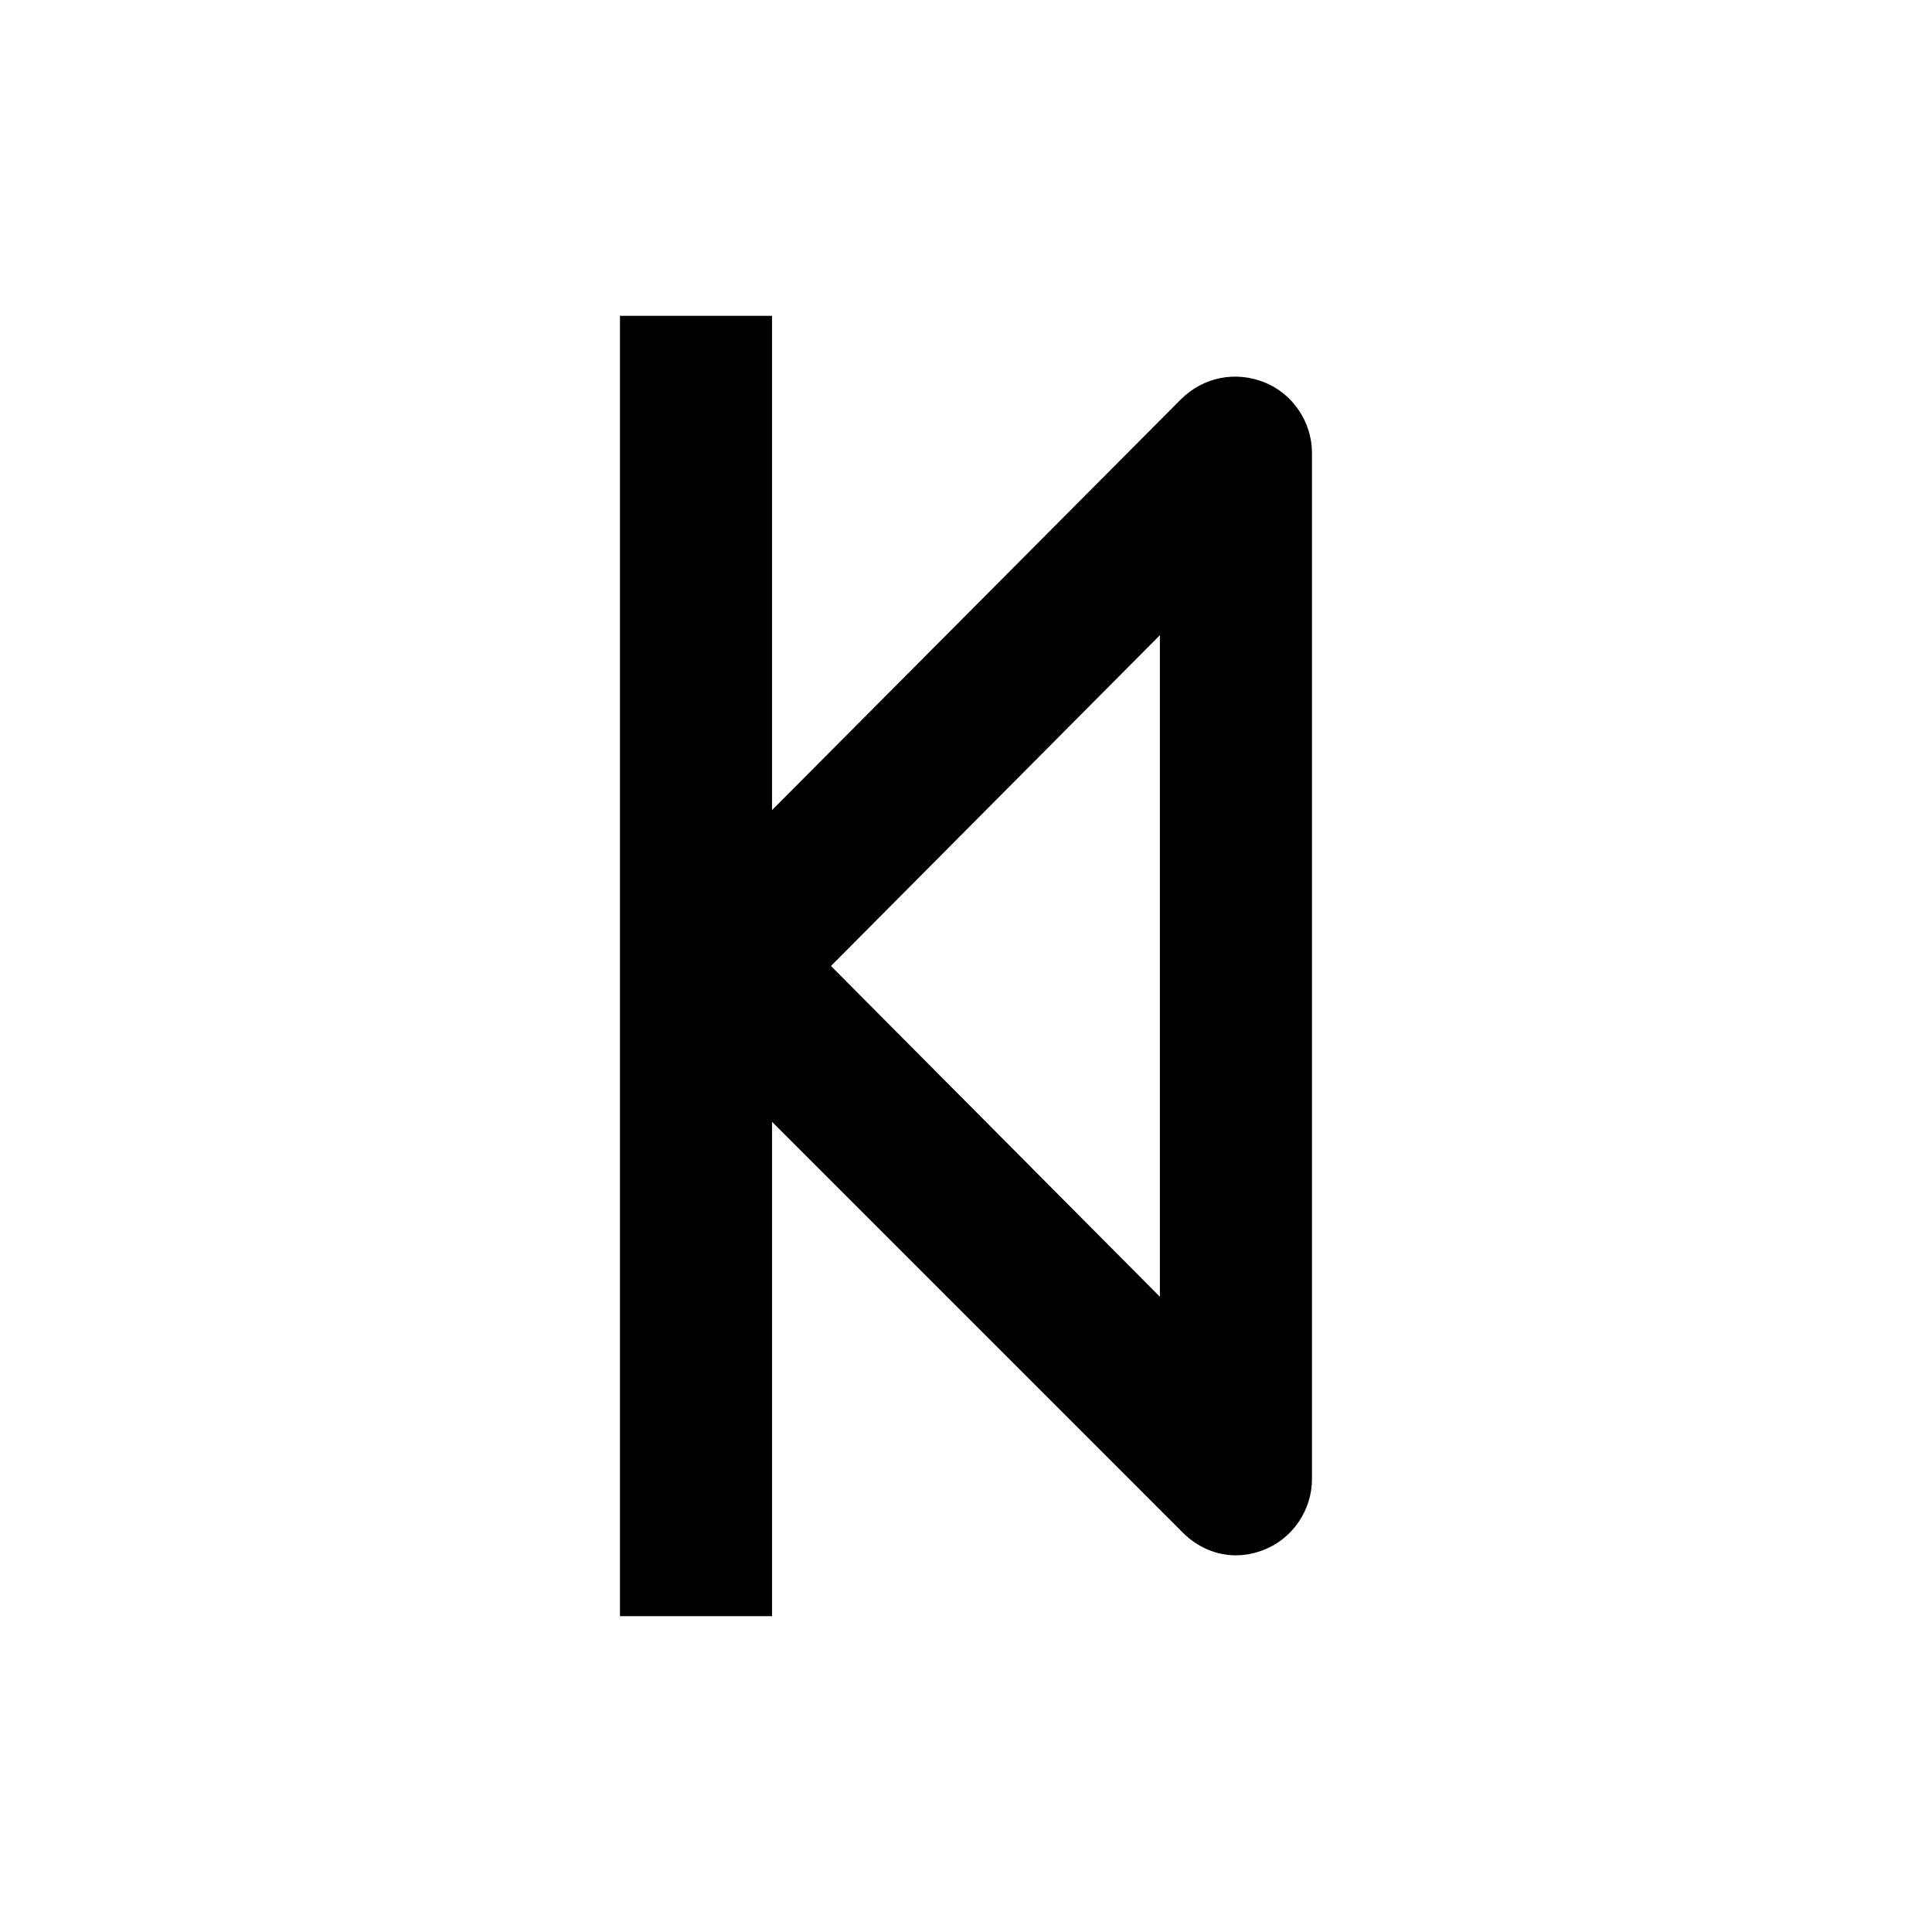 <?xml version="1.0" encoding="UTF-8"?>
<!-- Uploaded to: SVG Repo, www.svgrepo.com, Generator: SVG Repo Mixer Tools -->
<svg fill="#000000" width="800px" height="800px" version="1.1" viewBox="144 144 512 512" xmlns="http://www.w3.org/2000/svg">
 <path d="m308.3 227.19v345.11h40.305v-130.99l108.82 108.82c4.031 4.031 9.07 6.047 14.105 6.047 2.519 0 5.039-0.504 7.559-1.512 7.559-3.023 12.594-10.578 12.594-18.641v-272.06c0-8.062-5.039-15.617-12.594-18.641-7.559-3.023-16.121-1.512-22.168 4.535l-108.32 108.82v-130.99h-40.305zm143.08 85.145v175.32l-87.16-87.66z"/>
</svg>